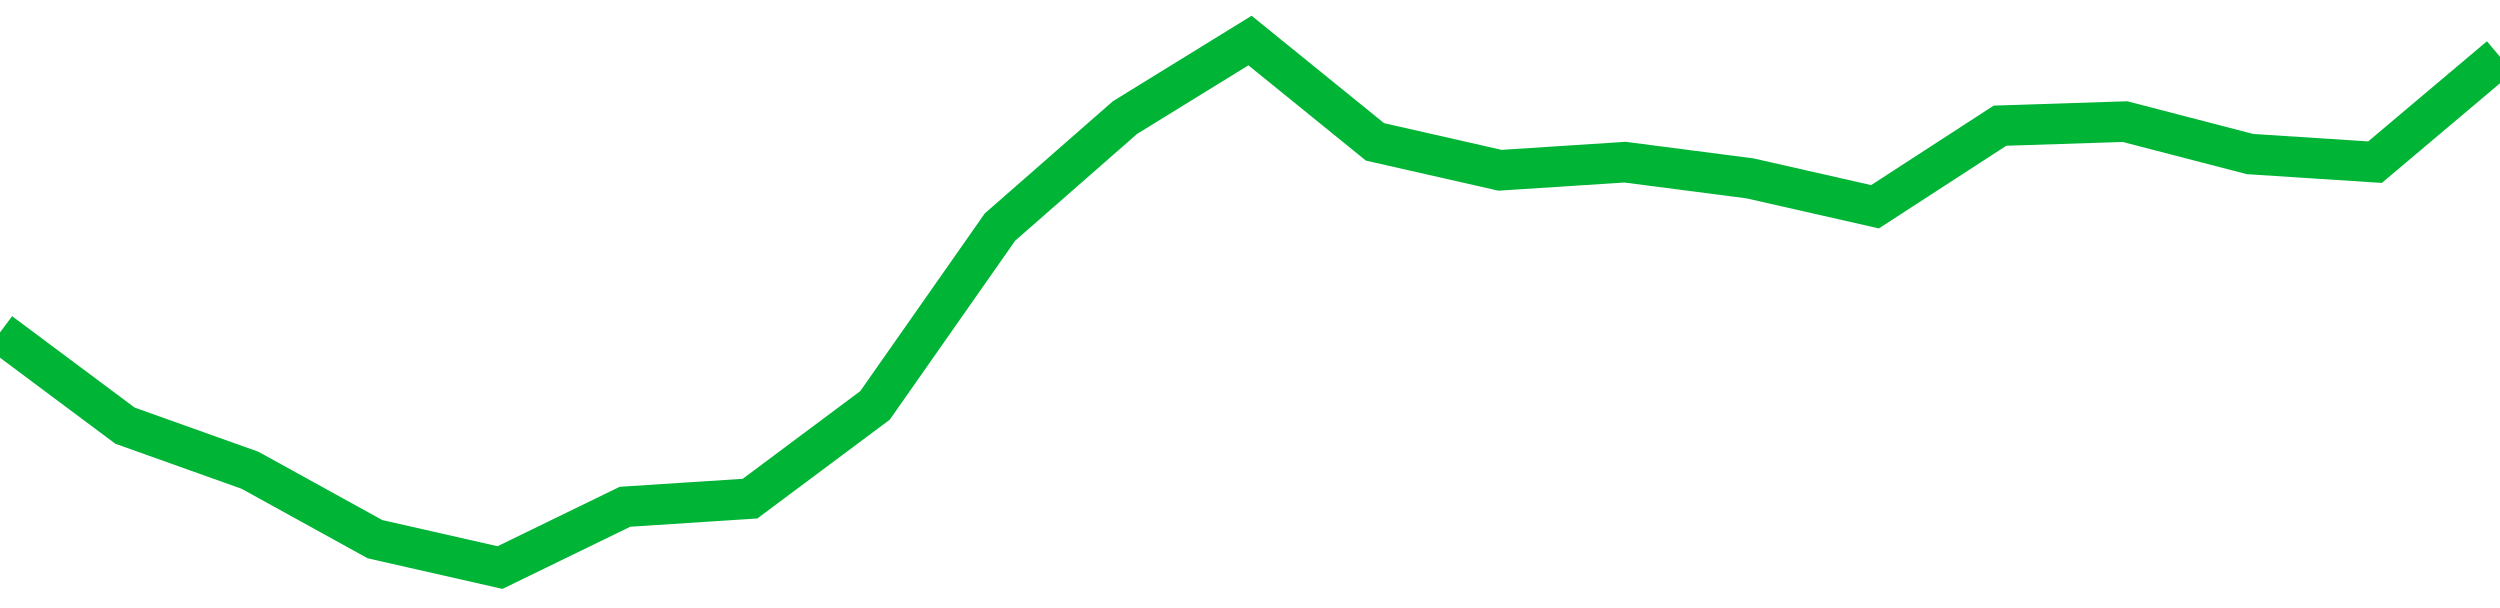 <!-- Generated with https://github.com/jxxe/sparkline/ --><svg viewBox="0 0 185 45" class="sparkline" xmlns="http://www.w3.org/2000/svg"><path class="sparkline--fill" d="M 0 24.6 L 0 24.6 L 9.25 31.5 L 18.5 34.8 L 27.75 39.9 L 37 42 L 46.25 37.5 L 55.5 36.9 L 64.75 30 L 74 16.8 L 83.25 8.7 L 92.5 3 L 101.75 10.5 L 111 12.6 L 120.25 12 L 129.5 13.2 L 138.75 15.3 L 148 9.3 L 157.25 9 L 166.5 11.4 L 175.75 12 L 185 4.2 V 45 L 0 45 Z" stroke="none" fill="none" ></path><path class="sparkline--line" d="M 0 24.6 L 0 24.6 L 9.25 31.5 L 18.5 34.8 L 27.75 39.9 L 37 42 L 46.25 37.5 L 55.5 36.9 L 64.75 30 L 74 16.8 L 83.25 8.7 L 92.5 3 L 101.75 10.5 L 111 12.6 L 120.25 12 L 129.5 13.2 L 138.75 15.3 L 148 9.3 L 157.25 9 L 166.5 11.4 L 175.75 12 L 185 4.2" fill="none" stroke-width="3" stroke="#00B436" ></path></svg>